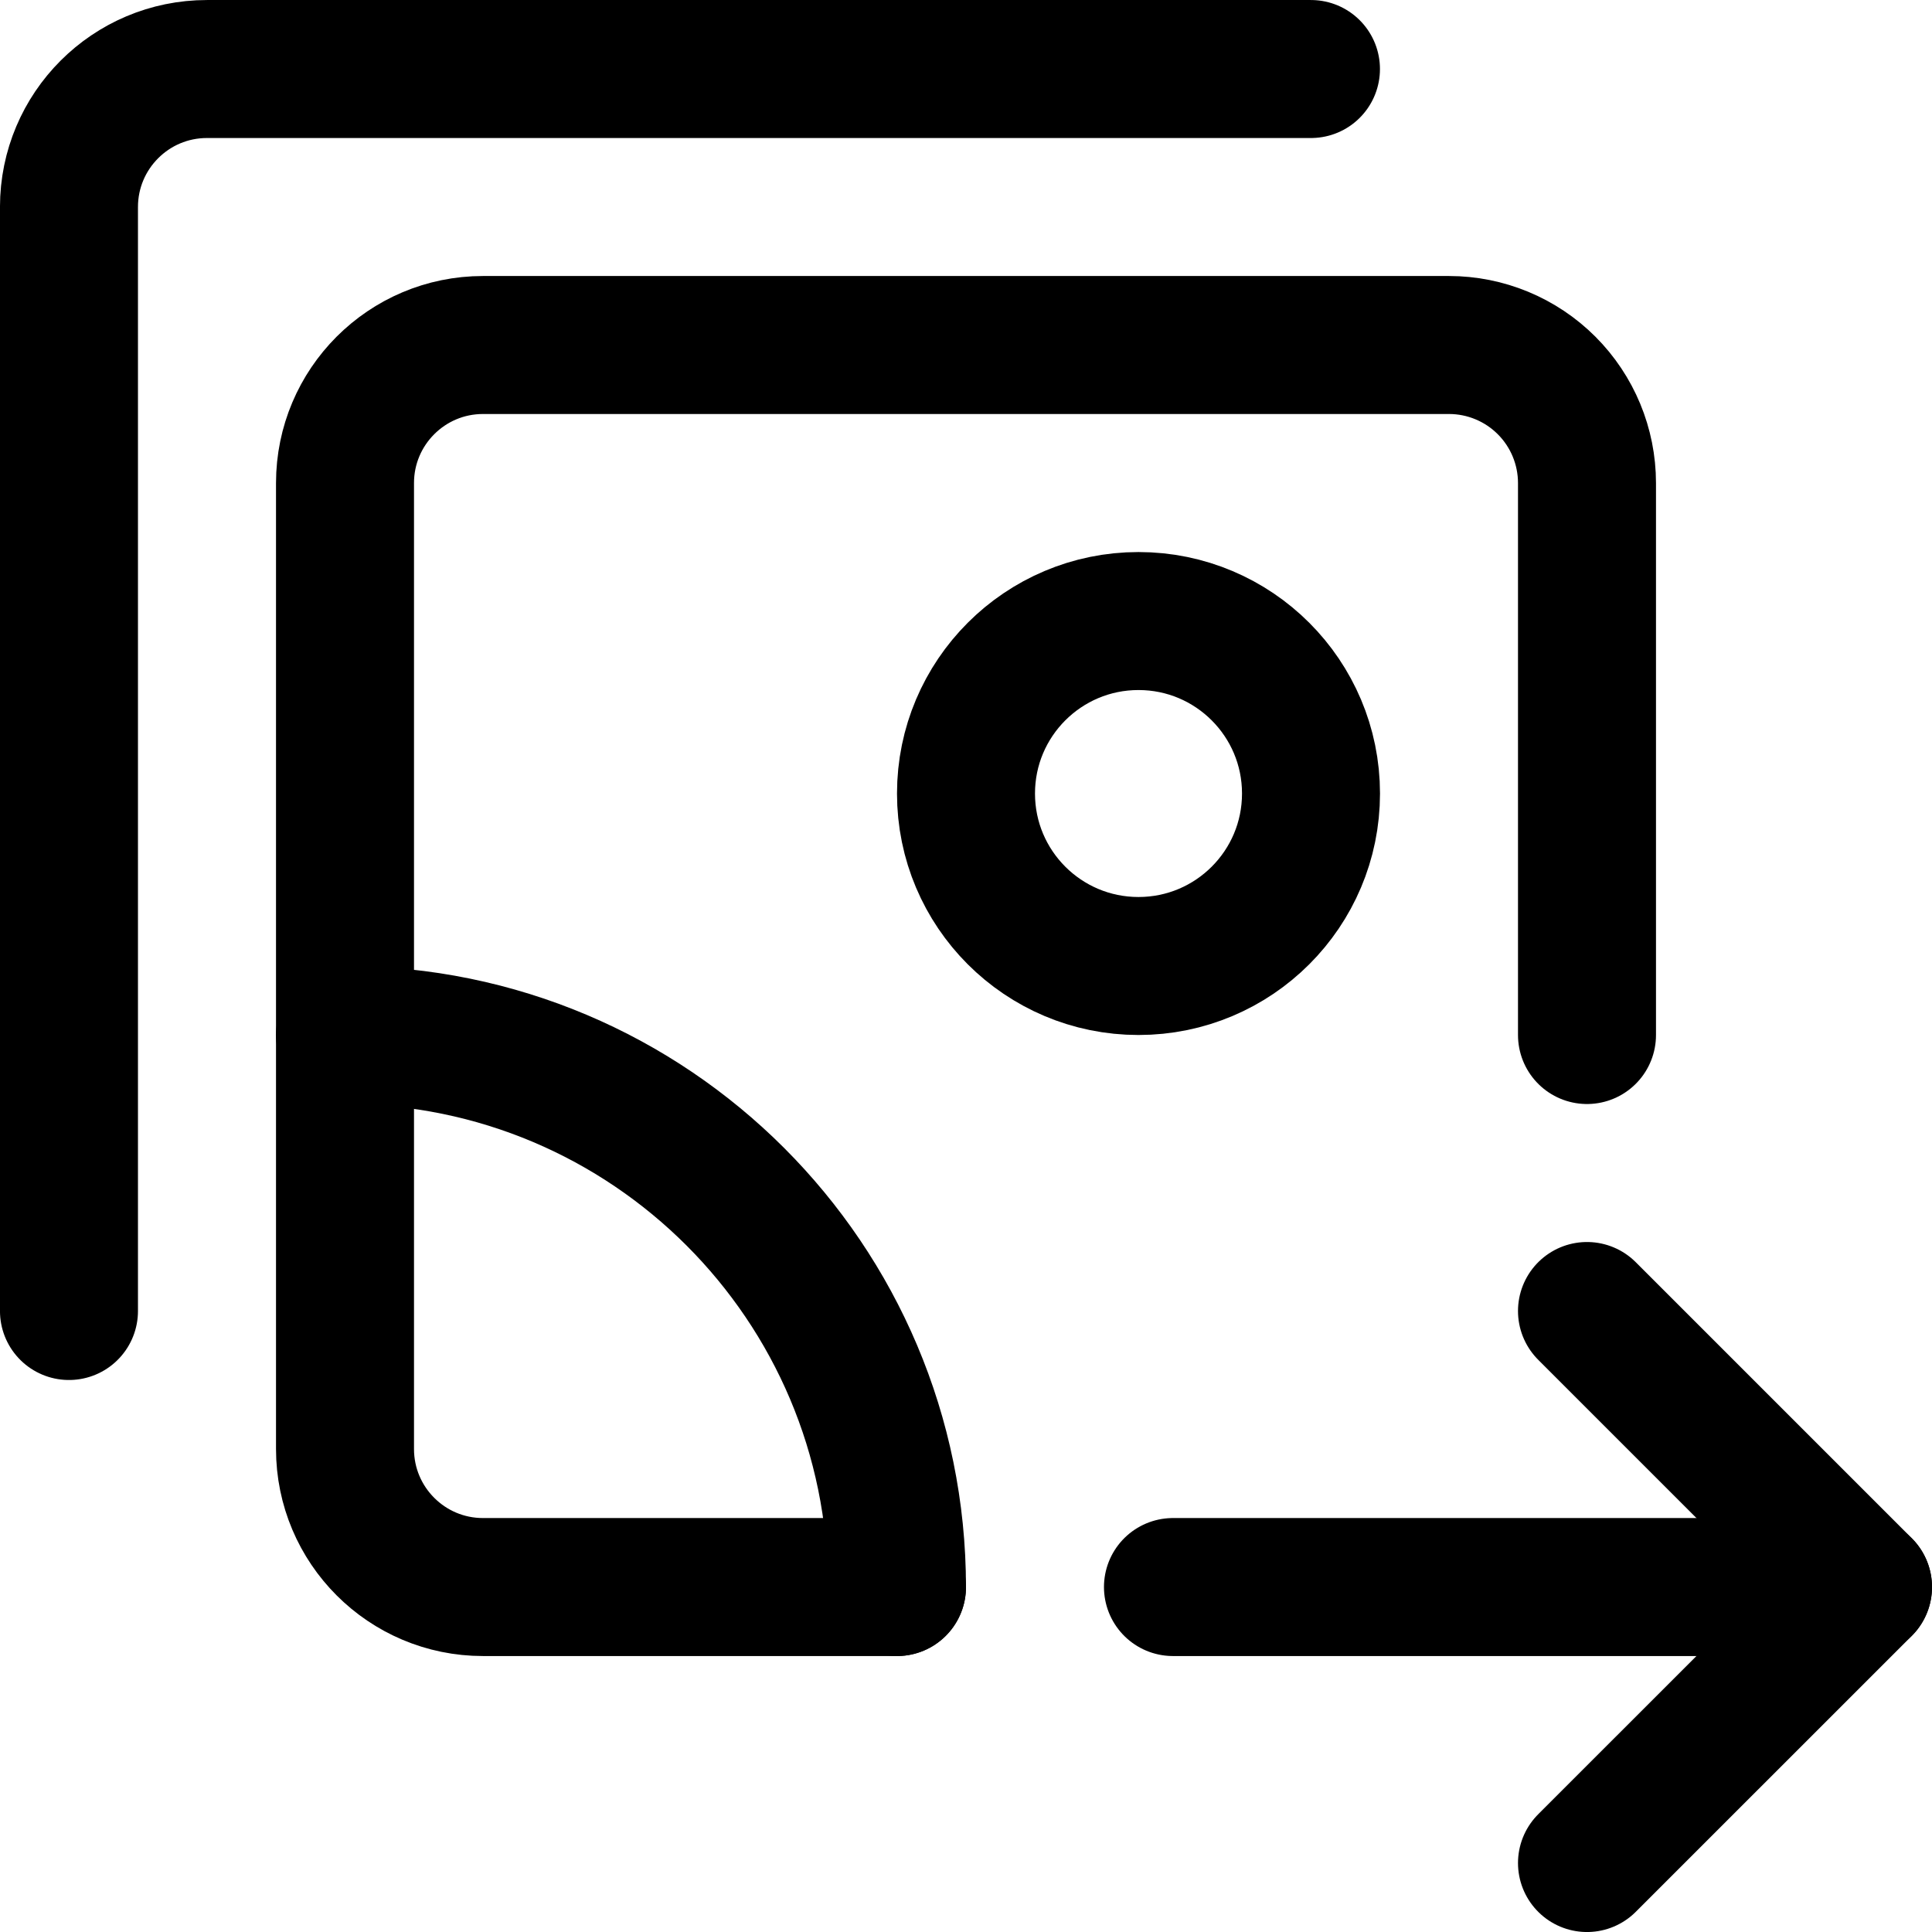 <svg width="40" height="40" viewBox="0 0 40 40" fill="none" xmlns="http://www.w3.org/2000/svg">
<g clip-path="url(#clip0_519_4856)">
<path d="M18.571 32.858H10C8.422 32.858 7.143 31.578 7.143 30V10.001C7.143 8.423 8.422 7.143 10 7.143H30C30.757 7.143 31.484 7.444 32.02 7.98C32.556 8.516 32.857 9.243 32.857 10.001V21.429" stroke="black" stroke-width="2.857" stroke-linecap="round" stroke-linejoin="round"/>
<path d="M23.571 20C25.544 20 27.143 18.402 27.143 16.429C27.143 14.457 25.544 12.858 23.571 12.858C21.599 12.858 20 14.457 20 16.429C20 18.402 21.599 20 23.571 20Z" stroke="black" stroke-width="2.857" stroke-linecap="round" stroke-linejoin="round"/>
<path d="M32.857 27.143L38.572 32.858L32.857 38.572" stroke="black" stroke-width="2.857" stroke-linecap="round" stroke-linejoin="round"/>
<path d="M38.571 32.858H24.285" stroke="black" stroke-width="2.857" stroke-linecap="round" stroke-linejoin="round"/>
<path d="M7.143 21.429C13.454 21.429 18.571 26.546 18.571 32.858" stroke="black" stroke-width="2.857" stroke-linecap="round" stroke-linejoin="round"/>
<path d="M1.428 27.143V4.286C1.428 2.708 2.707 1.429 4.285 1.429H27.142" stroke="black" stroke-width="2.857" stroke-linecap="round" stroke-linejoin="round"/>
</g>
<defs>
<clipPath id="clip0_519_4856">
<rect width="40" height="40" fill="white" transform="translate(0 0)"/>
</clipPath>
</defs>
</svg>
